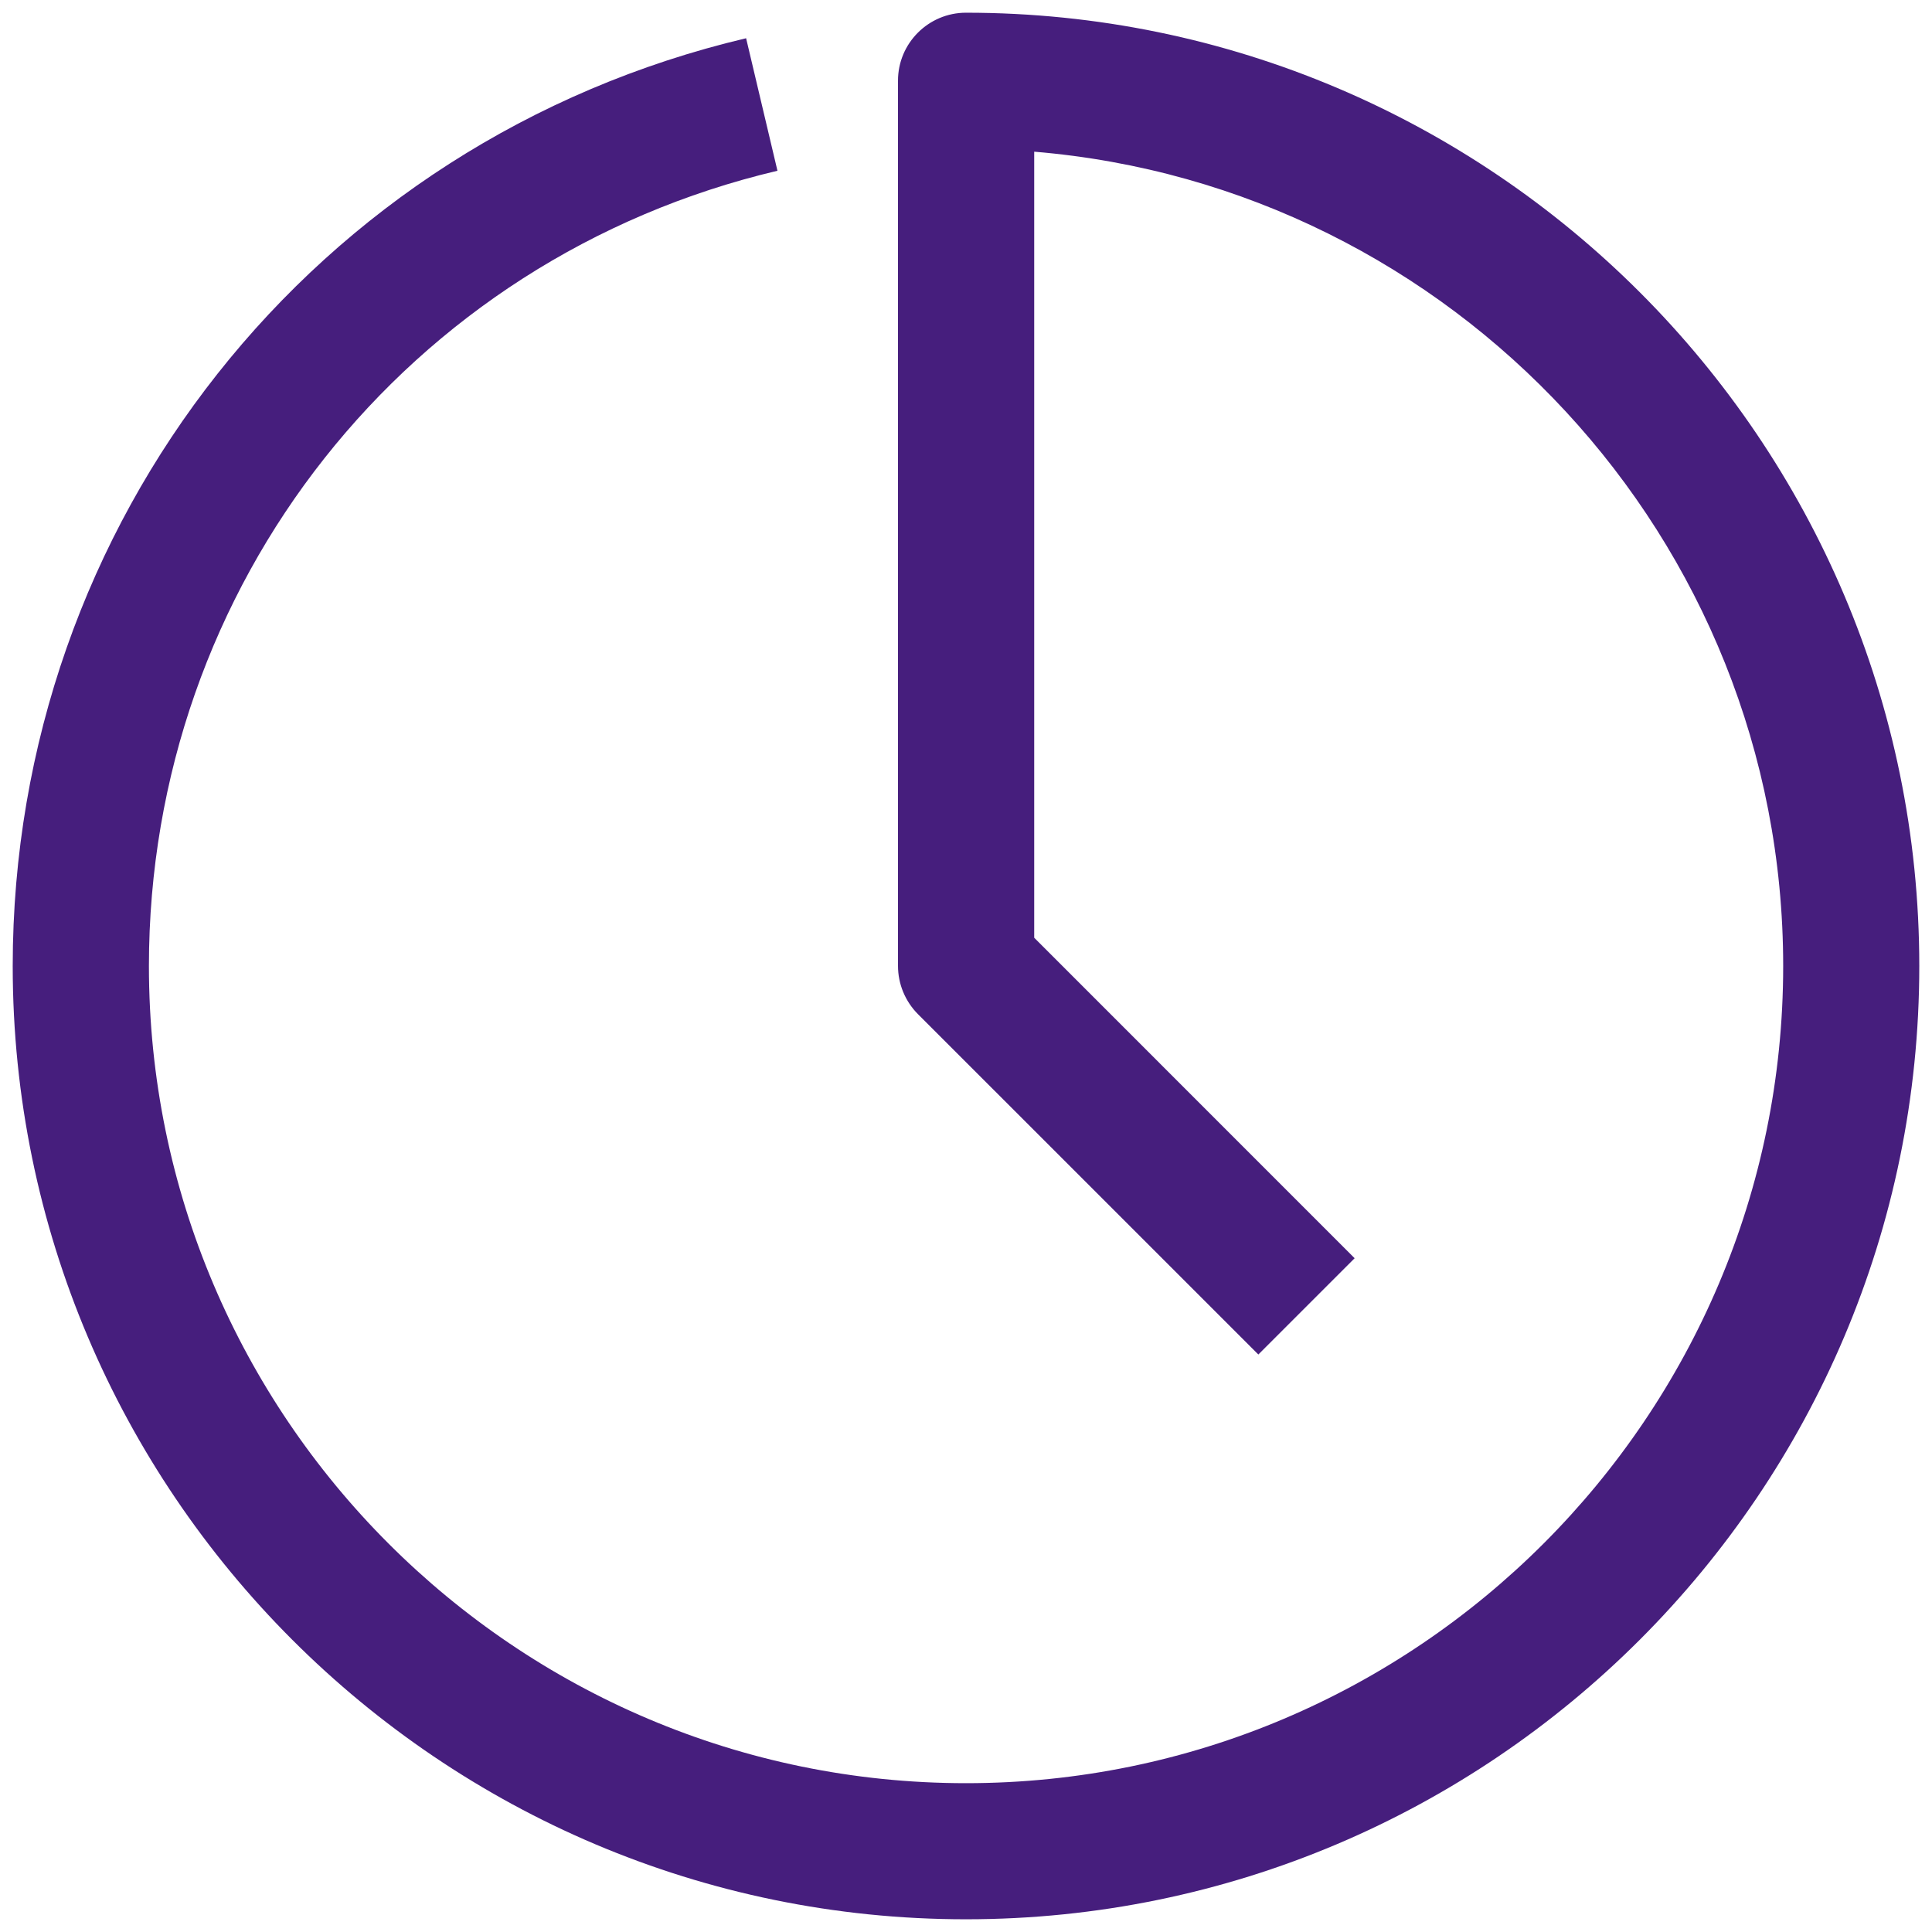 <svg width="76" height="76" viewBox="0 0 76 76" fill="none" xmlns="http://www.w3.org/2000/svg">
<path d="M38 75.5C17.325 75.5 0.5 58.679 0.5 38C0.5 20.525 12.367 5.517 29.35 1.504L30.583 6.717C16.025 10.154 5.858 23.017 5.858 38C5.858 55.725 20.279 70.146 38 70.146C55.725 70.146 70.146 55.725 70.146 38C70.146 21.179 57.158 7.333 40.683 5.967V36.888L53.288 49.496L49.5 53.283L36.108 39.892C35.608 39.388 35.325 38.708 35.325 37.996V3.179C35.321 1.7 36.525 0.5 38 0.5C58.679 0.5 75.5 17.321 75.5 38C75.5 58.679 58.679 75.5 38 75.5Z" fill="#461E7D"/>
</svg>
